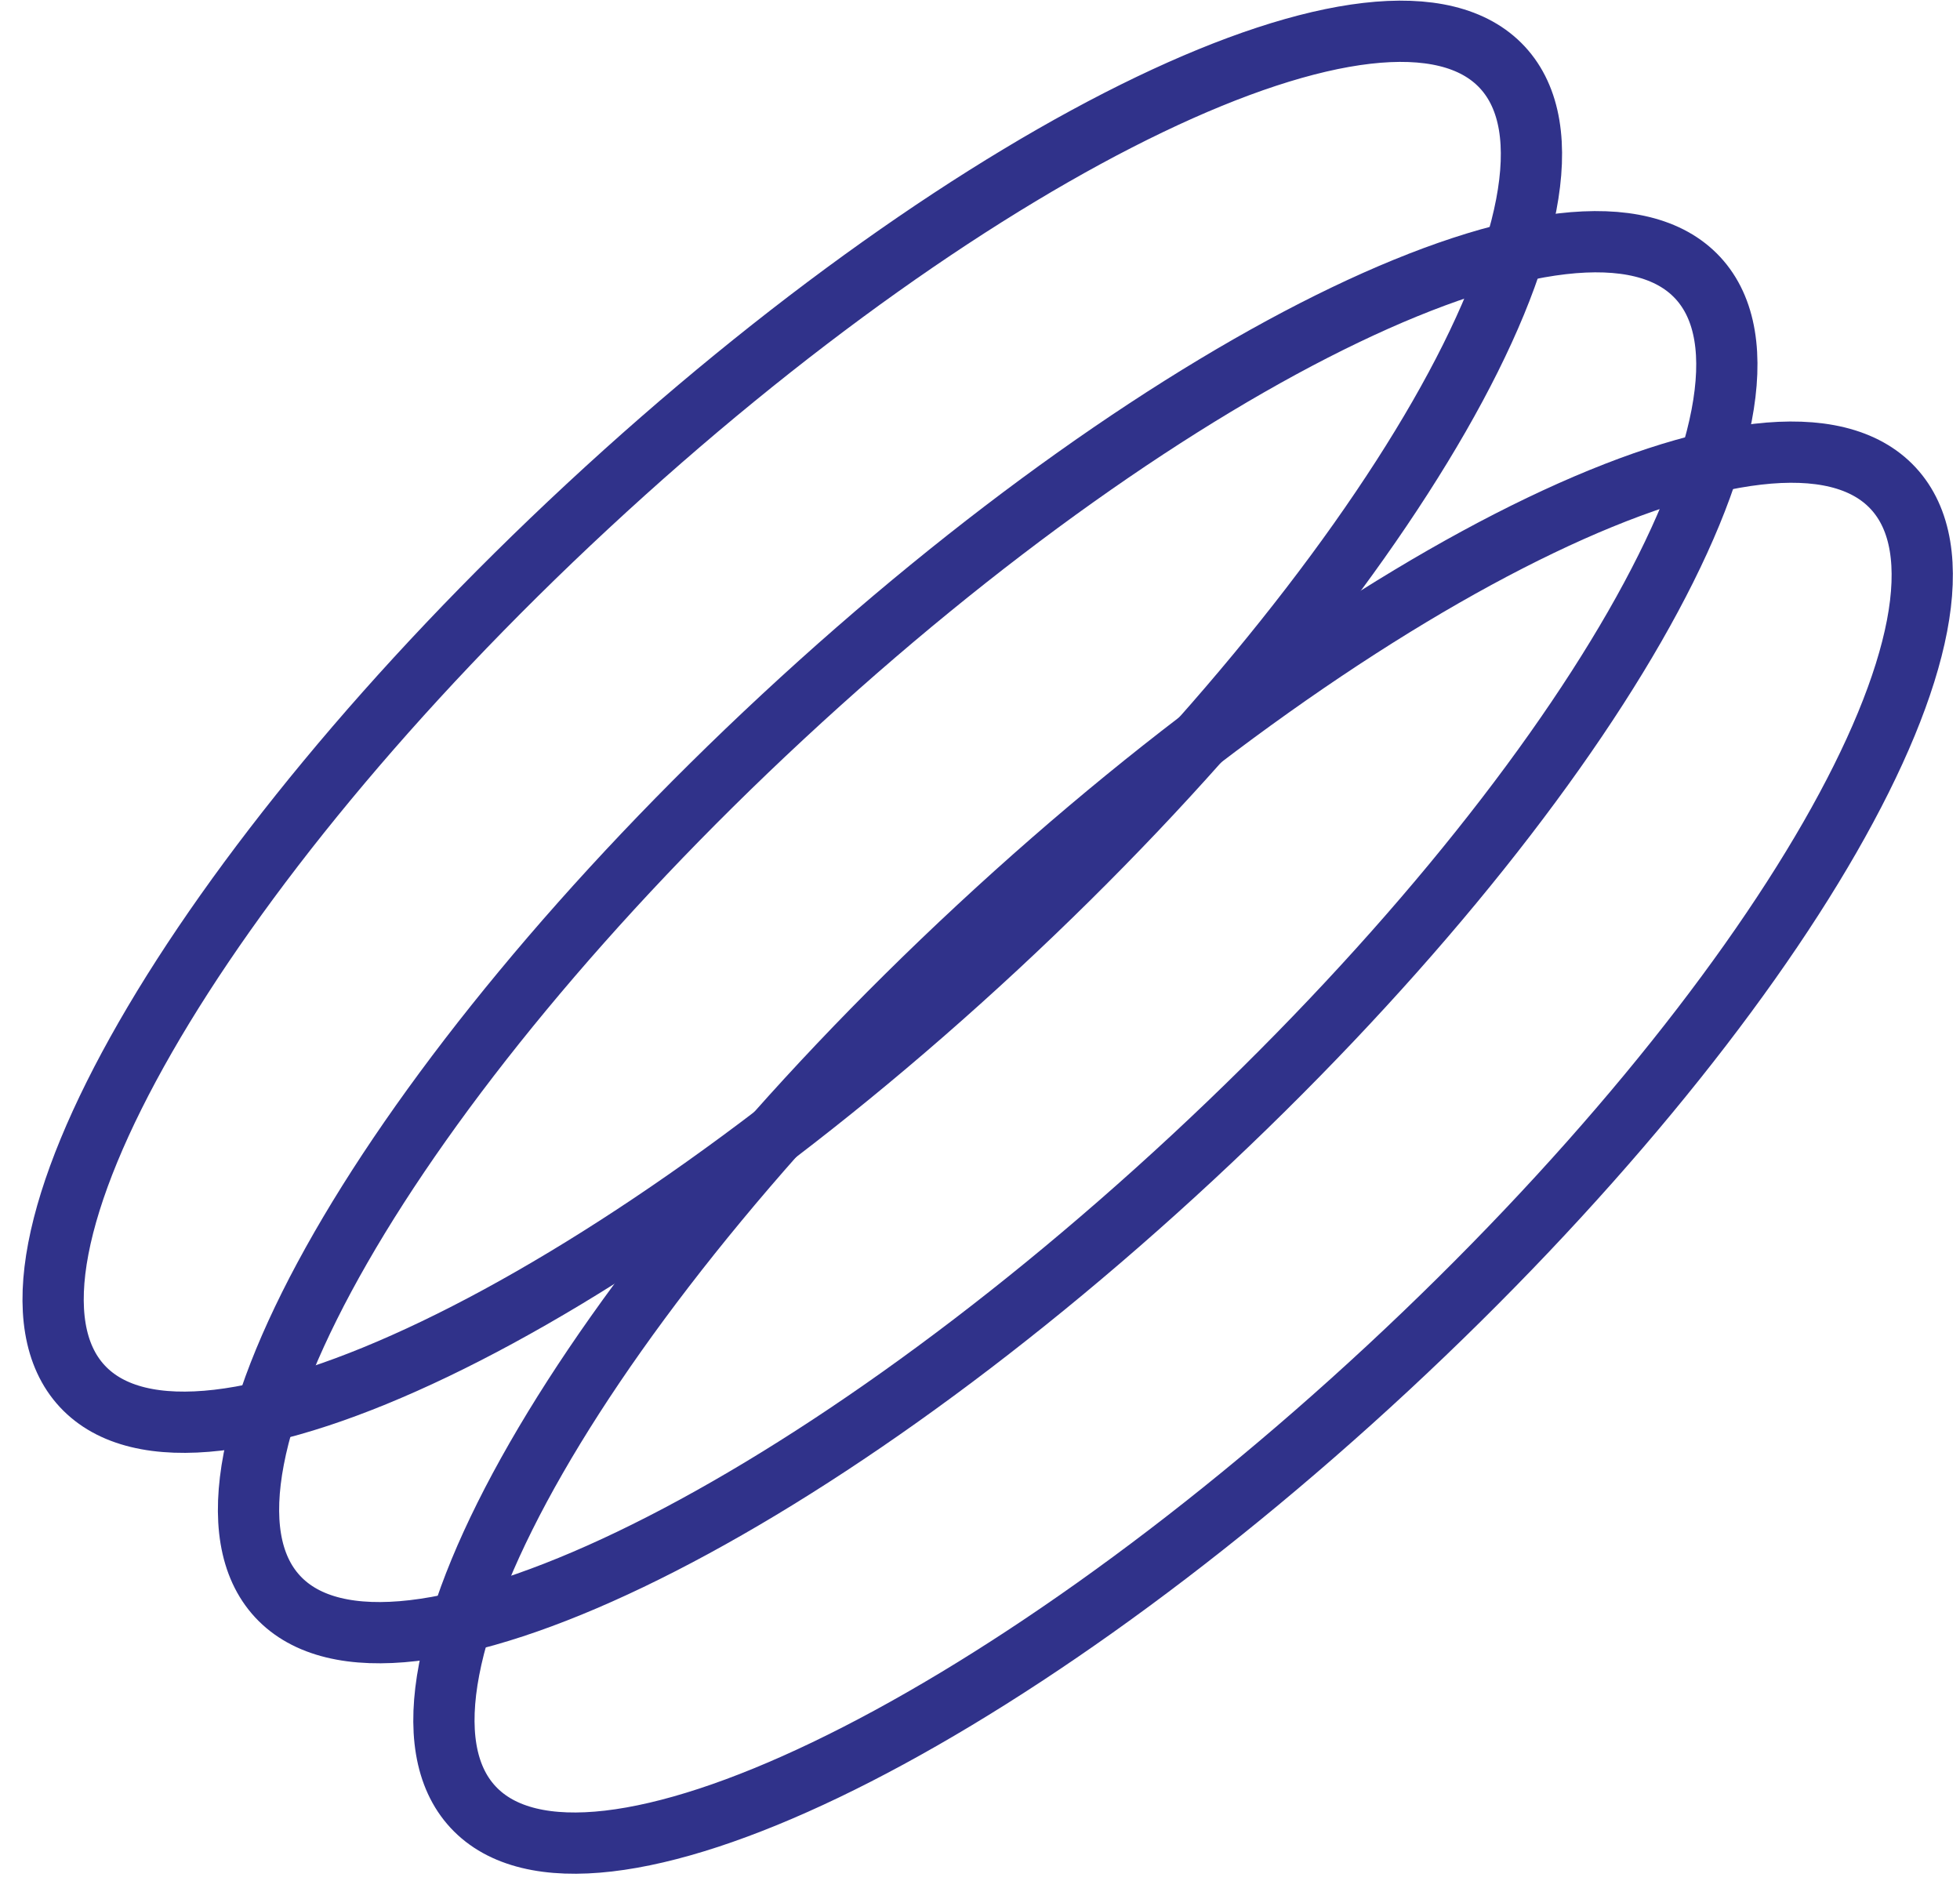 <svg width="64" height="62" viewBox="0 0 64 62" fill="none" xmlns="http://www.w3.org/2000/svg">
<path d="M2.685 45.259C6.377 49.235 19.751 42.819 32.556 30.928C45.361 19.038 52.748 6.175 49.056 2.199C45.364 -1.777 31.991 4.639 19.186 16.53C6.381 28.421 -1.007 41.283 2.685 45.259Z" stroke="#30328A" stroke-width="2" stroke-miterlimit="10"/>
<path d="M9.066 52.13C12.758 56.106 26.131 49.69 38.936 37.799C51.741 25.908 59.129 13.046 55.436 9.07C51.744 5.094 38.371 11.51 25.566 23.401C12.761 35.292 5.373 48.154 9.066 52.13Z" stroke="#30328A" stroke-width="2" stroke-miterlimit="10"/>
<path d="M15.446 59.001C19.138 62.977 32.511 56.56 45.316 44.67C58.121 32.779 65.509 19.916 61.817 15.941C58.124 11.964 44.751 18.381 31.946 30.271C19.141 42.162 11.754 55.025 15.446 59.001Z" stroke="#30328A" stroke-width="2" stroke-miterlimit="10"/>
</svg>
